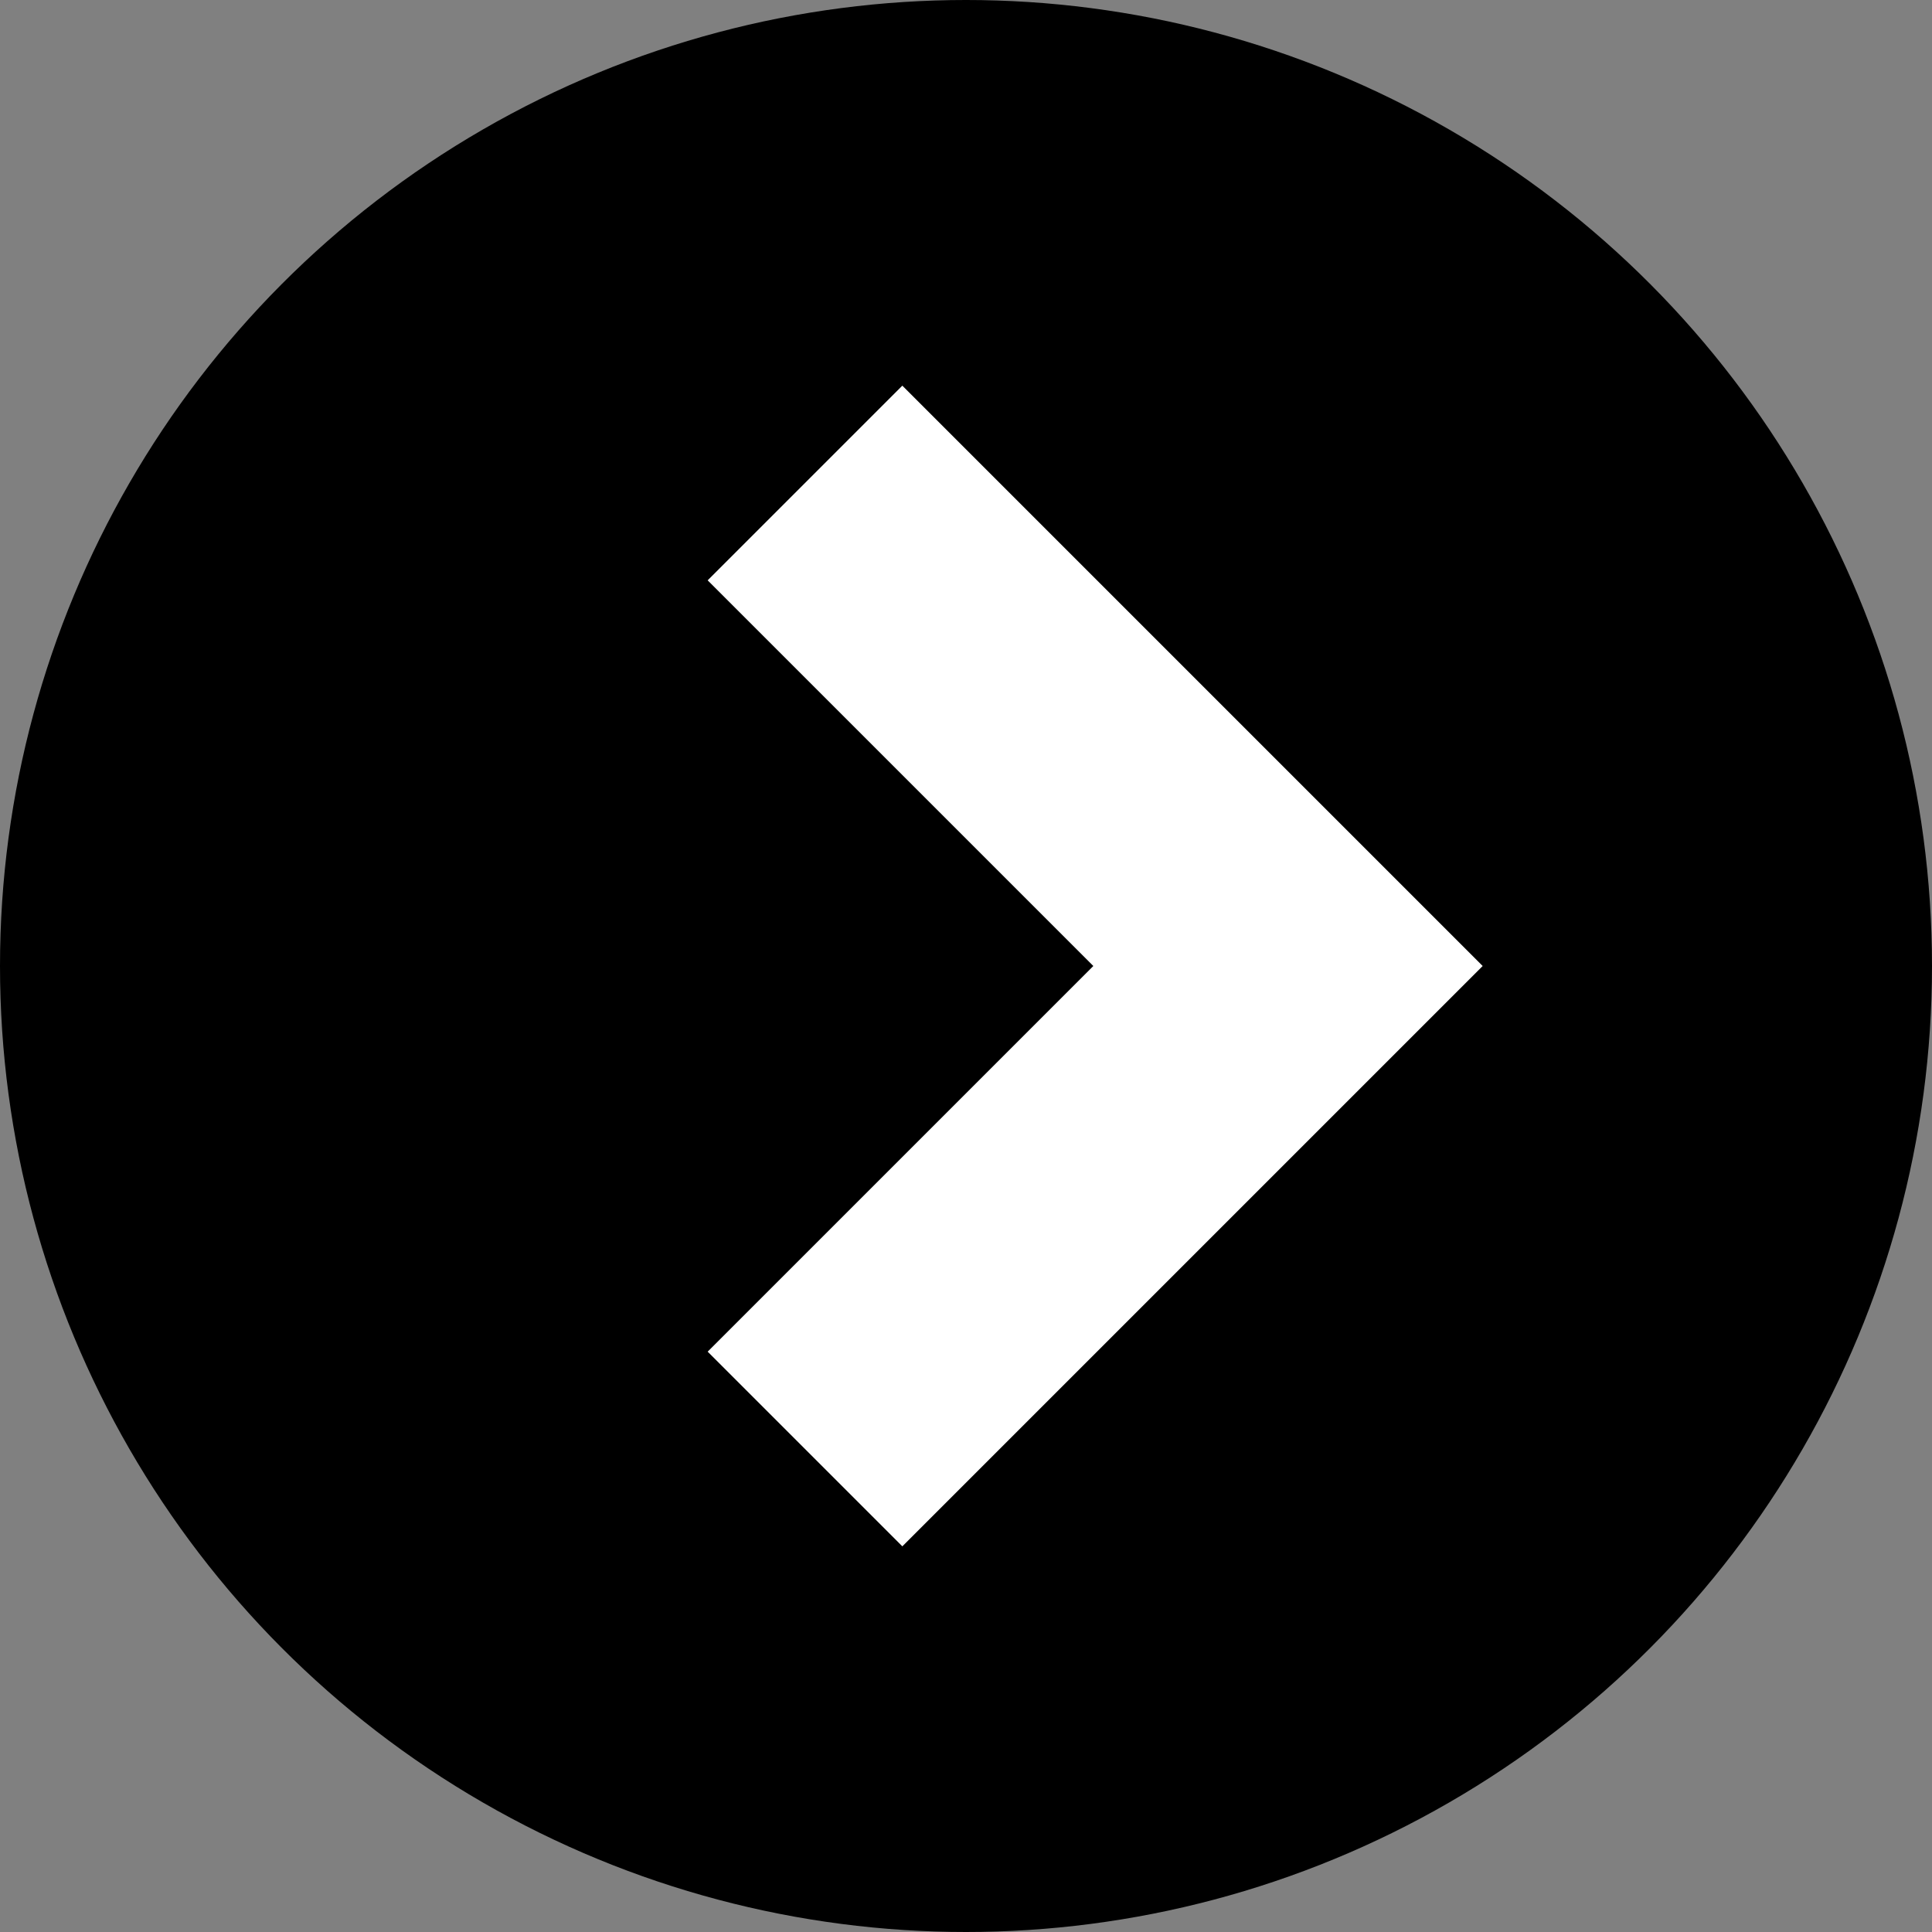 <svg xmlns="http://www.w3.org/2000/svg" viewBox="0 0 12 12"><rect x="0" y="0" width="12" height="12" fill="#808080" stroke="none"/><circle cx="6" cy="6" r="6"/><path fill="none" stroke="#fff" stroke-width="1.71" stroke-miterlimit="10" d="M5 3l3 3-3 3"/></svg>